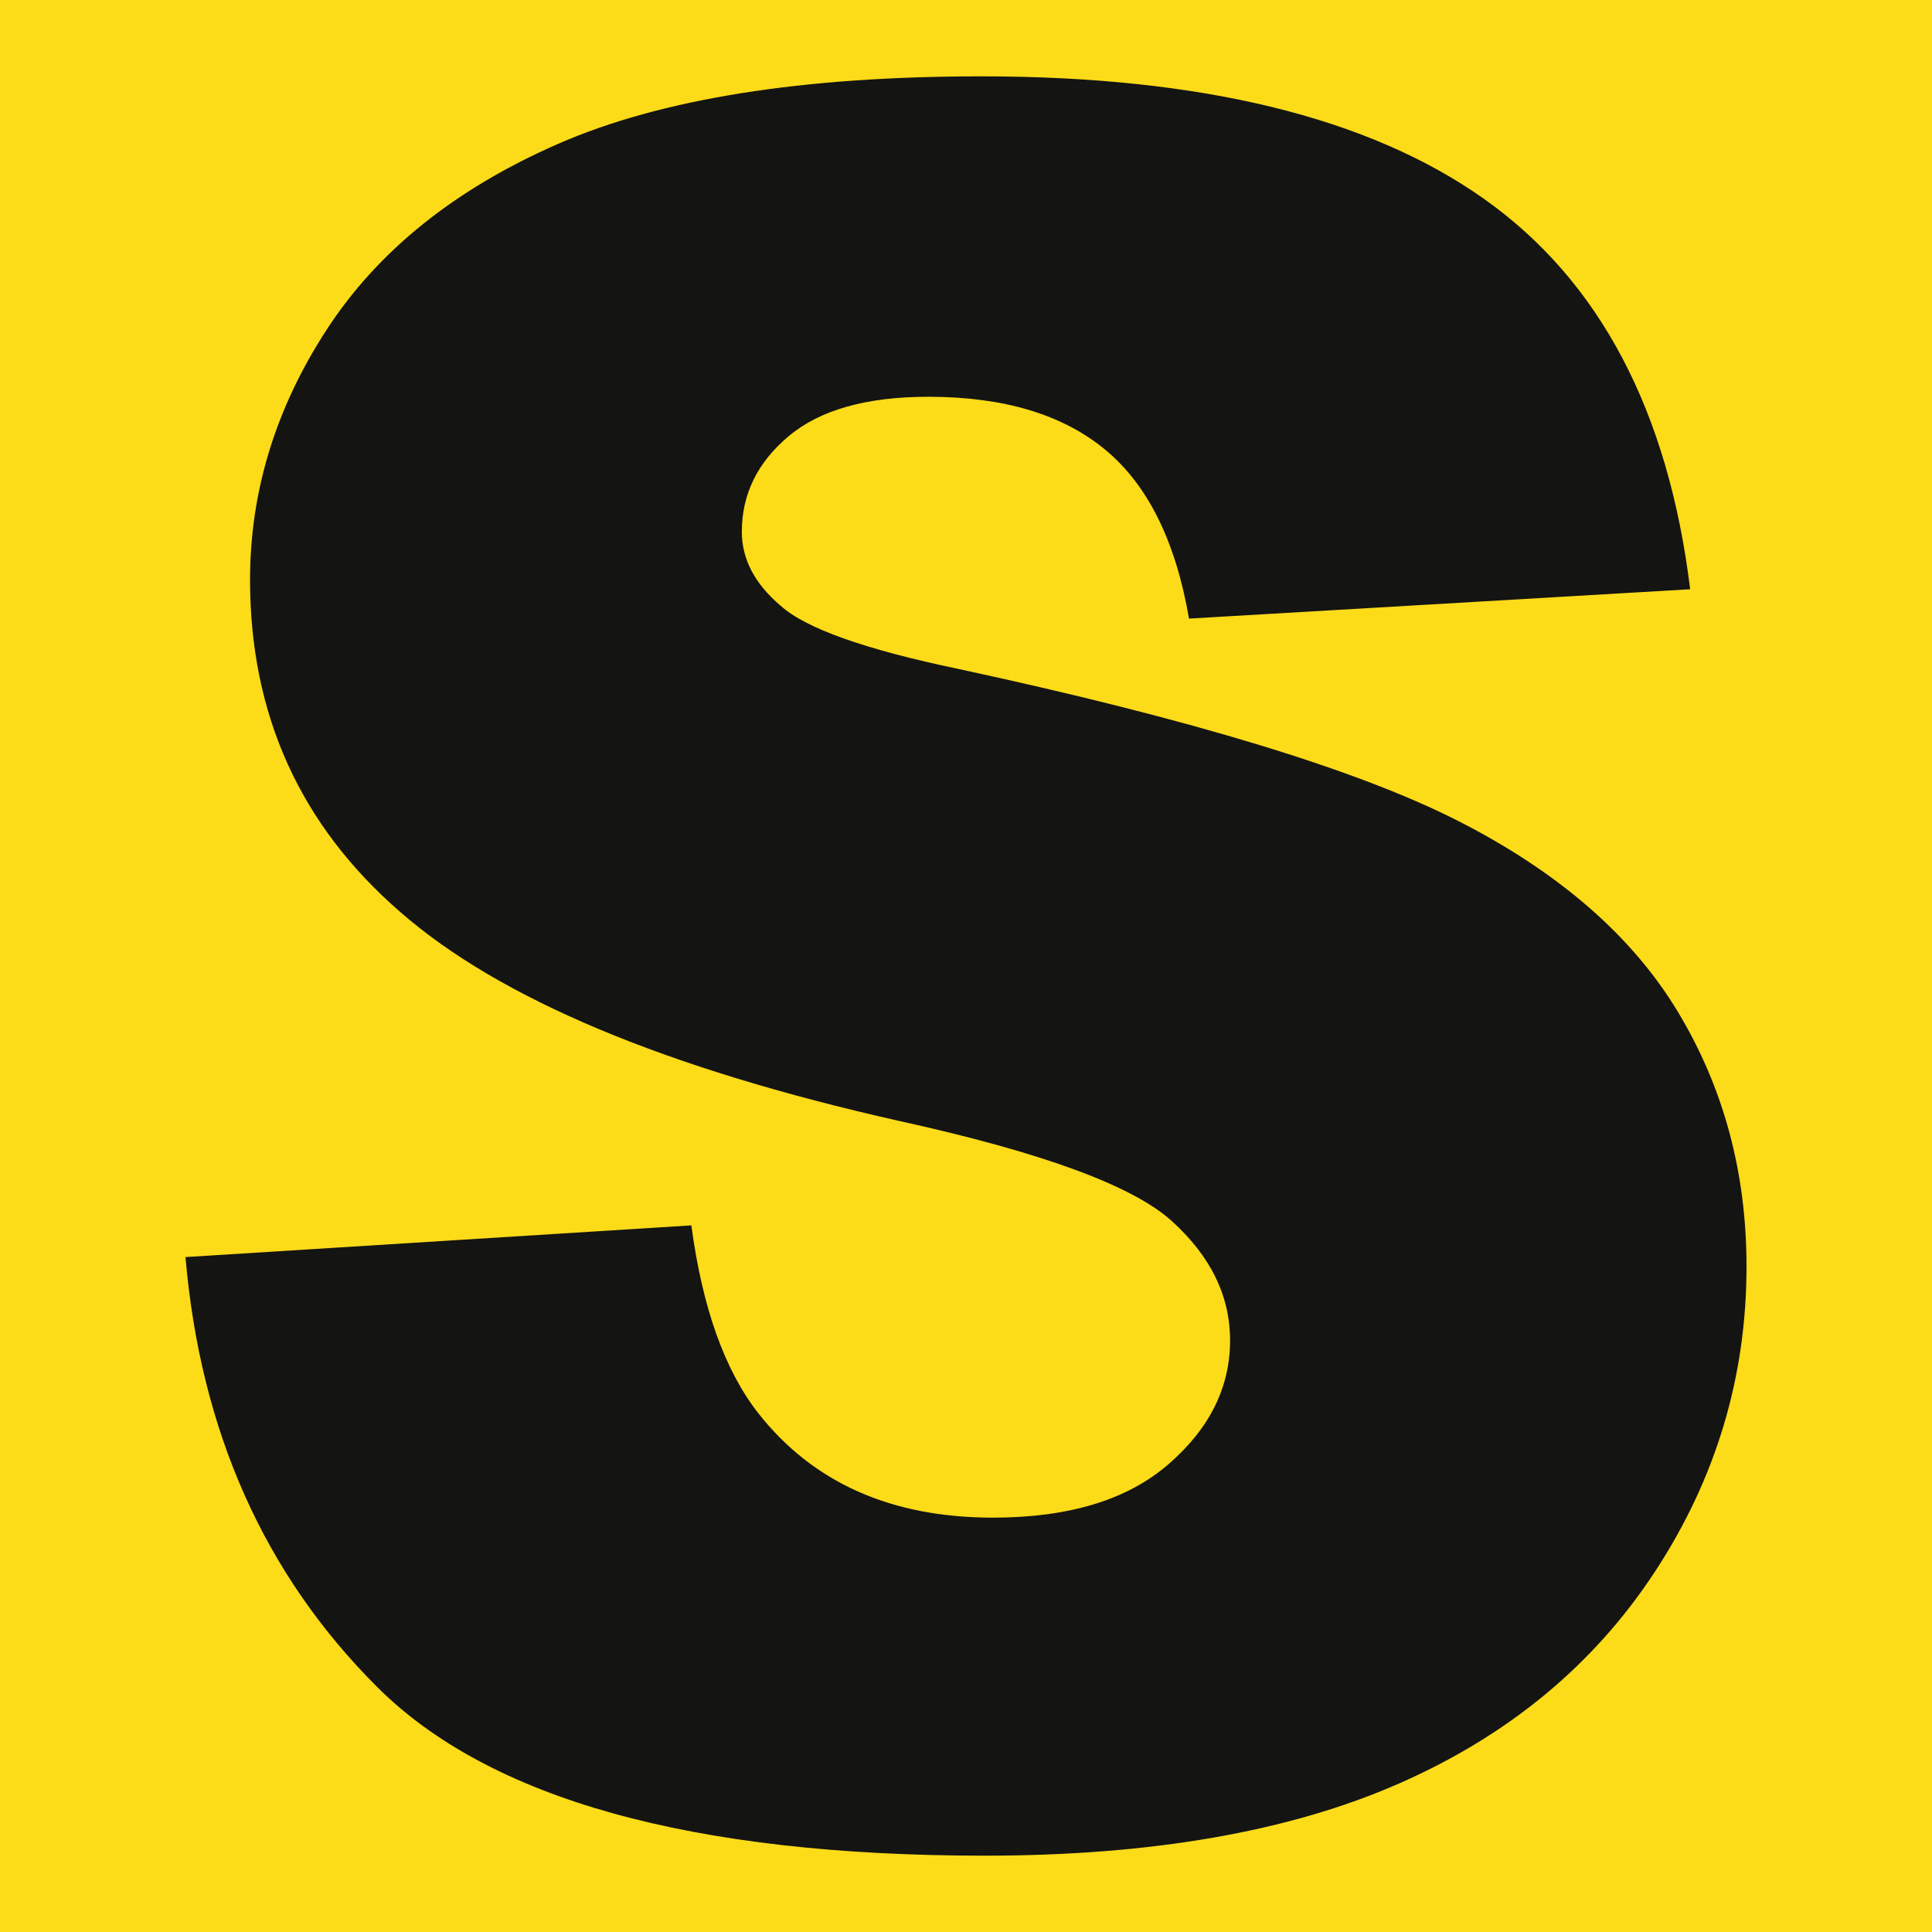<?xml version="1.0" encoding="UTF-8"?>
<svg id="Ebene_1" data-name="Ebene 1" xmlns="http://www.w3.org/2000/svg" width="534.34" height="534.345" viewBox="0 0 534.34 534.345">
  <rect x="-12.279" y="-11.252" width="558.791" height="558.791" fill="#fcdb19" stroke="#141412" stroke-miterlimit="10" stroke-width=".872"/>
  <path d="M51.303,347.676l139.908-8.765c3.03,22.723,9.197,40.036,18.503,51.938,15.149,19.26,36.789,28.891,64.922,28.891,20.992,0,37.168-4.923,48.53-14.77,11.361-9.847,17.042-21.262,17.042-34.247,0-12.335-5.41-23.372-16.231-33.11-10.82-9.738-35.924-18.936-75.31-27.592-64.49-14.499-110.476-33.76-137.96-57.781-27.7-24.021-41.55-54.643-41.55-91.865,0-24.454,7.087-47.556,21.262-69.305,14.175-21.749,35.491-38.845,63.949-51.289s67.465-18.665,117.023-18.665c60.811,0,107.176,11.307,139.096,33.922,31.92,22.615,50.91,58.593,56.969,107.934l-138.609,8.115c-3.679-21.424-11.416-37.006-23.21-46.744-11.794-9.738-28.079-14.608-48.854-14.608-17.096,0-29.973,3.625-38.629,10.875s-12.984,16.068-12.984,26.456c0,7.574,3.571,14.391,10.712,20.451,6.925,6.276,23.372,12.119,49.341,17.529,64.273,13.85,110.314,27.863,138.123,42.037,27.808,14.175,48.043,31.758,60.703,52.75,12.66,20.992,18.99,44.472,18.99,70.441,0,30.514-8.44,58.647-25.32,84.399-16.88,25.753-40.468,45.283-70.765,58.593-30.297,13.309-68.493,19.964-114.588,19.964-80.937,0-136.986-15.581-168.149-46.744-31.163-31.163-48.8-70.765-52.912-118.808Z" fill="#141412" stroke-width="0"/>
</svg>